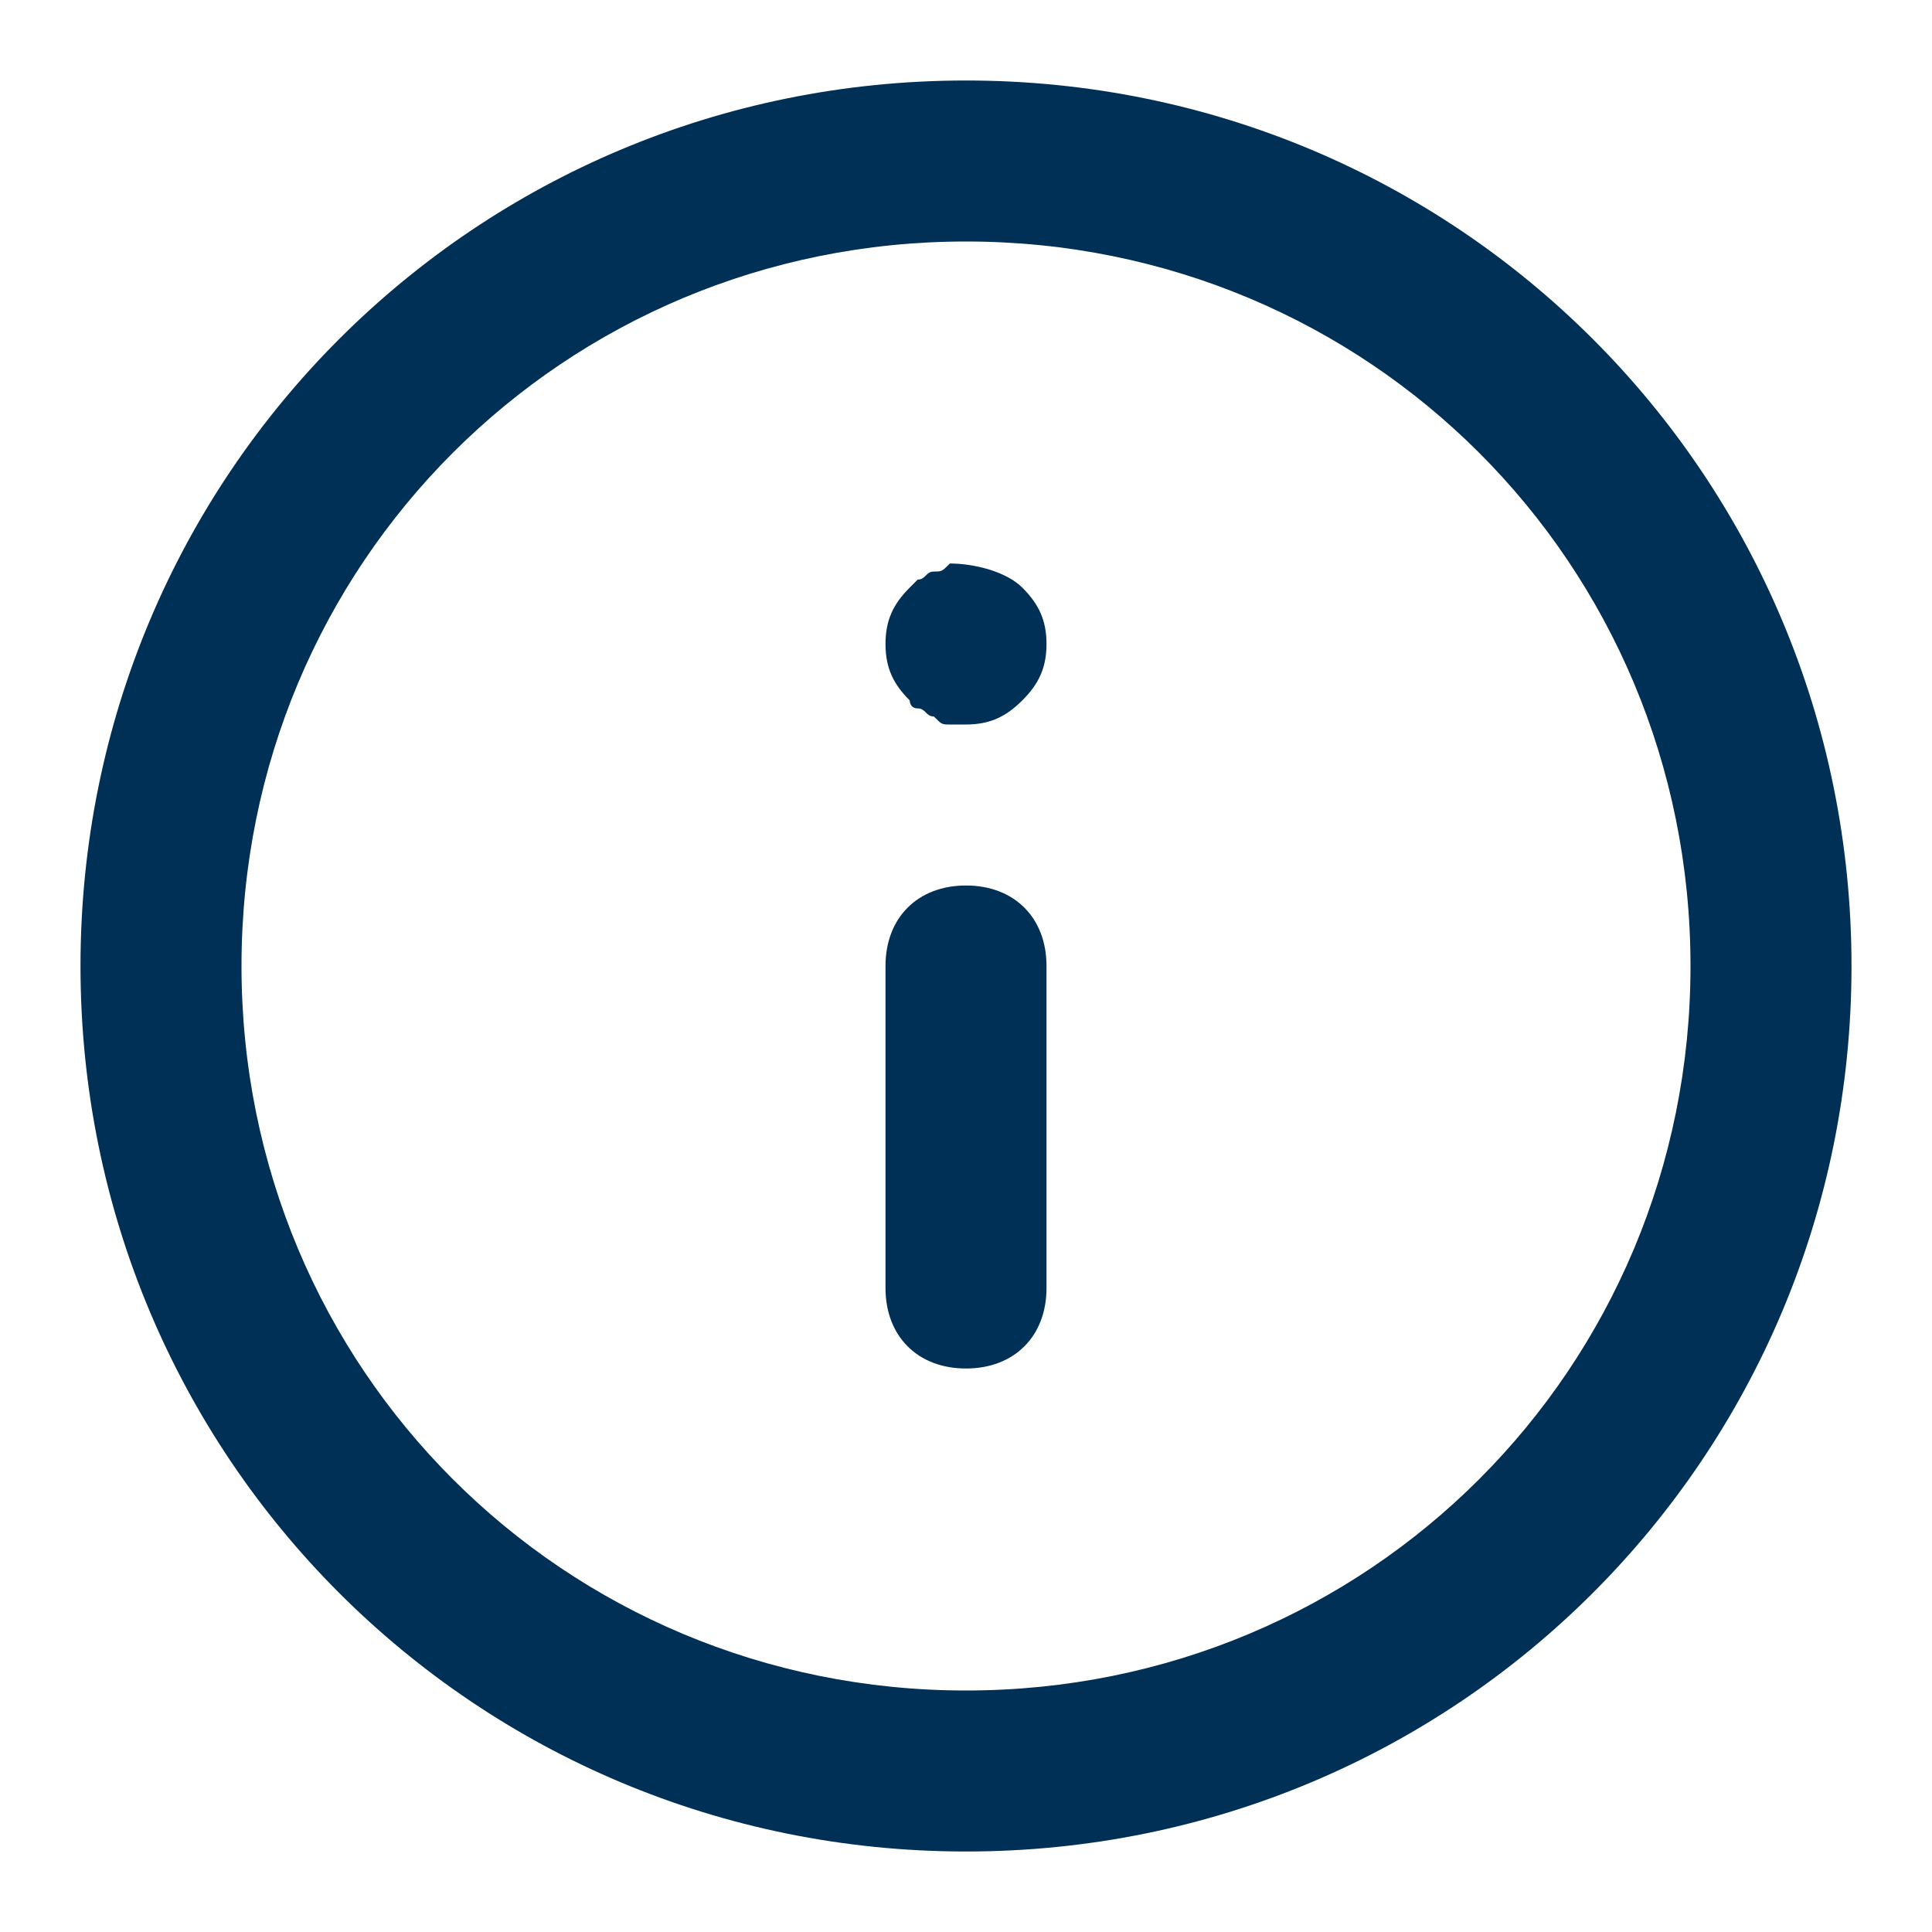 <?xml version="1.0" encoding="UTF-8"?>
<svg width="24px" height="24px" viewBox="0 0 24 24" version="1.1" xmlns="http://www.w3.org/2000/svg" xmlns:xlink="http://www.w3.org/1999/xlink">
    <title>icon / check-circle 2</title>
    <defs>
        <filter id="filter-1">
            <feColorMatrix in="SourceGraphic" type="matrix" values="0 0 0 0 0.133 0 0 0 0 0.514 0 0 0 0 0.984 0 0 0 1 0"></feColorMatrix>
        </filter>
        <path d="M12,1 C5.9,1 1,5.9 1,12 C1,18.1 5.9,23 12,23 C18.1,23 23,18.1 23,12 C23,5.9 18.1,1 12,1 Z M12,21 C7,21 3,17 3,12 C3,7 7,3 12,3 C17,3 21,7 21,12 C21,17 17,21 12,21 Z M13,12 L13,16 C13,16.6 12.6,17 12,17 C11.4,17 11,16.6 11,16 L11,12 C11,11.4 11.4,11 12,11 C12.6,11 13,11.4 13,12 Z M12.7,7.3 C12.9,7.5 13,7.7 13,8 C13,8.3 12.9,8.5 12.7,8.7 C12.5,8.9 12.3,9 12,9 C11.9,9 11.9,9 11.8,9 C11.7,9 11.7,9 11.6,8.9 C11.5,8.9 11.5,8.8 11.4,8.8 C11.3,8.8 11.3,8.7 11.3,8.7 C11.1,8.5 11,8.3 11,8 C11,7.7 11.1,7.5 11.3,7.3 C11.3,7.3 11.4,7.2 11.4,7.2 C11.5,7.2 11.5,7.1 11.6,7.1 C11.7,7.1 11.7,7.1 11.8,7 C12.1,7 12.5,7.1 12.7,7.3 Z" id="path-2"></path>
    </defs>
    <g id="Microsite-Desktop" stroke="none" stroke-width="1" fill="none" fill-rule="evenodd">
        <g id="2.-Microsite-Solutions:-Accountants-1440" transform="translate(-260, -3715)">
            <g id="Group-14" transform="translate(250, 3695)">
                <g id="Group-7" transform="translate(10, 15)">
                    <g id="icon-/-check-circle" transform="translate(0, 5)" filter="url(#filter-1)">
                        <g>
                            <mask id="mask-3" fill="white">
                                <use xlink:href="#path-2"></use>
                            </mask>
                            <use id="Mask" fill="#003056" xlink:href="#path-2"></use>
                        </g>
                    </g>
                </g>
            </g>
        </g>
    </g>
</svg>